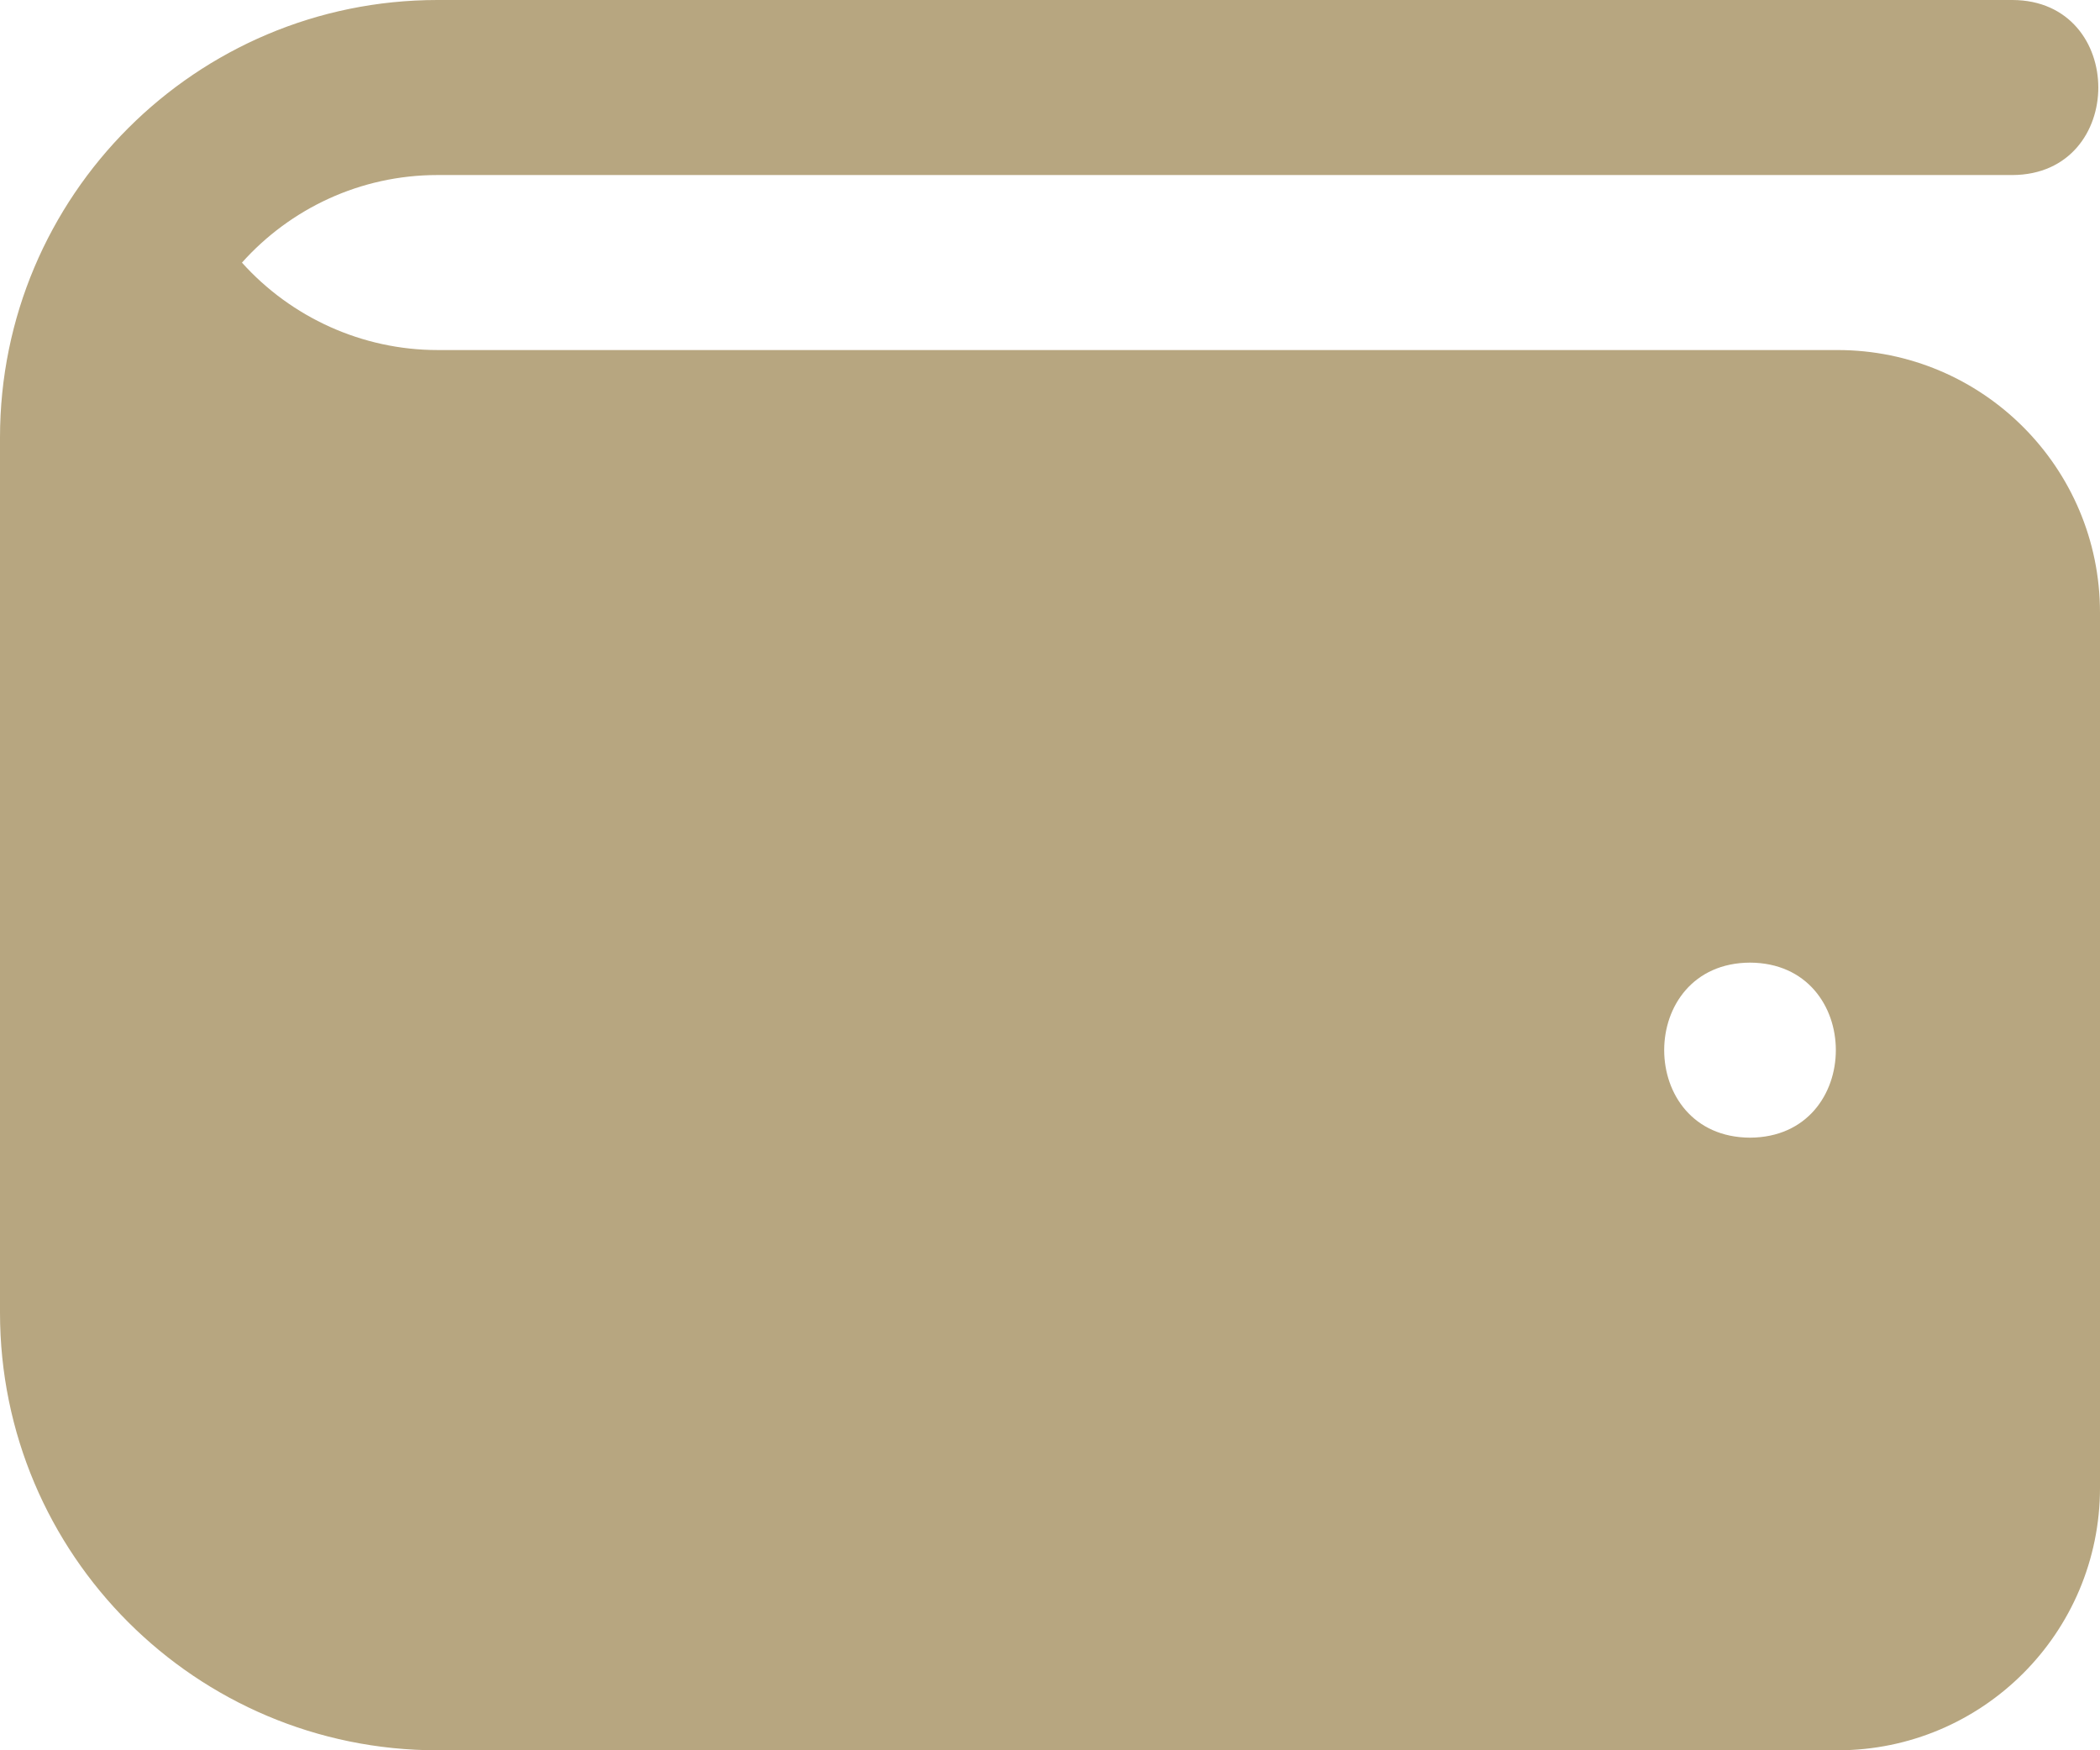 <?xml version="1.0" encoding="UTF-8"?>
<svg id="_Слой_2" data-name="Слой 2" xmlns="http://www.w3.org/2000/svg" viewBox="0 0 512 426.67">
  <defs>
    <style>
      .cls-1 {
        fill: #b7a680;
      }
    </style>
  </defs>
  <g id="Layer_1" data-name="Layer 1">
    <path class="cls-1" d="M448,85.33H106.67c-18.33,0-35.67-7.94-47.68-21.31,11.73-13.1,28.78-21.35,47.68-21.35H490.67c27.9-.13,27.88-42.56,0-42.67H106.67C47.77,0,0,47.77,0,106.67v213.33c0,58.9,47.77,106.67,106.67,106.67H448c35.35,0,64-28.65,64-64V149.33c0-35.35-28.65-64-64-64Zm-21.33,192c-27.9-.13-27.9-42.54,0-42.67,27.9,.13,27.9,42.54,0,42.67Z"/>
  </g>
</svg>